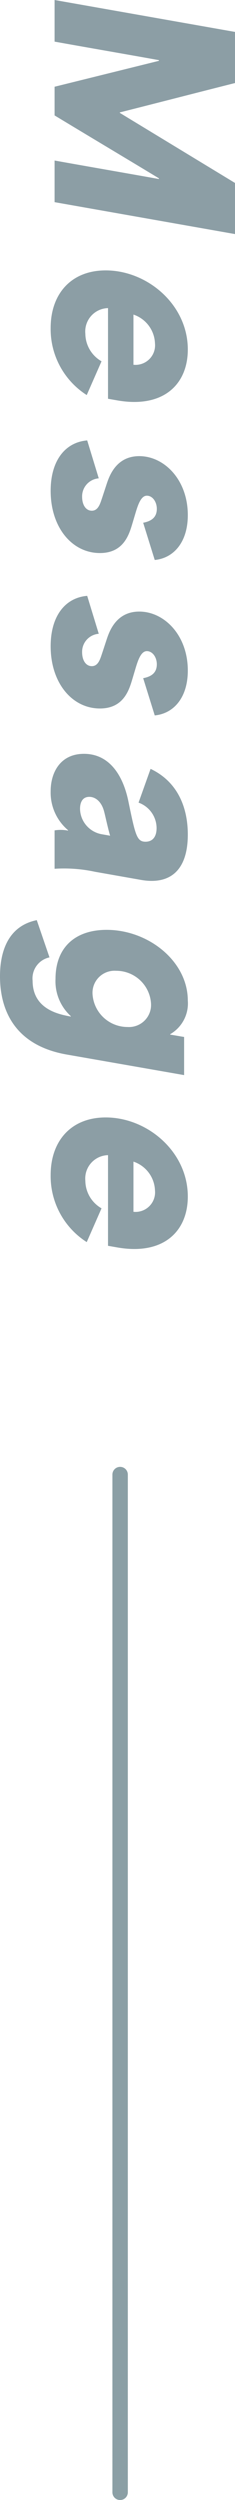 <svg xmlns="http://www.w3.org/2000/svg" width="30.48" height="324.25" viewBox="0 0 30.48 324.25"><g transform="translate(-8835.92 5436.506)"><path d="M.75,0h5.4c.81-4.5,1.59-9.03,2.4-13.53h.09L12,0h3.72c2.73-4.5,5.43-9.03,8.16-13.53h.09C23.16-9.03,22.38-4.5,21.57,0h5.4l4.14-23.4H24.48L15.39-8.46h-.06c-1.26-4.98-2.55-9.96-3.81-14.94H4.89ZM43.29.51a10.15,10.15,0,0,0,8.7-4.68L47.61-6.09a4.165,4.165,0,0,1-3.57,2.1,3.033,3.033,0,0,1-3.33-2.94H52.47l.21-1.2c1.05-5.97-2.07-9.15-6.6-9.15-5.82,0-10.26,5.25-10.26,10.65C35.82-2.16,38.85.51,43.29.51ZM41.55-10.23a4.1,4.1,0,0,1,3.72-2.79,2.539,2.539,0,0,1,2.79,2.79ZM64.41.51c4.77,0,8.07-2.79,8.07-6.39,0-3.21-2.61-3.84-3.99-4.26l-1.11-.33c-1.11-.33-2.34-.72-2.34-1.5,0-.72.78-1.29,1.71-1.29,1.2,0,1.62.84,1.8,1.77l4.83-1.5c-.24-2.46-2.31-4.29-5.82-4.29-4.59,0-7.65,3.06-7.65,6.3,0,3.03,2.64,3.9,3.63,4.23l1.74.57c.69.24,1.71.48,1.71,1.35,0,.75-.72,1.26-1.83,1.26a2.347,2.347,0,0,1-2.37-2.16l-4.92,1.5C58.11-1.38,60.48.51,64.41.51Zm20.16,0c4.77,0,8.07-2.79,8.07-6.39,0-3.21-2.61-3.84-3.99-4.26l-1.11-.33c-1.11-.33-2.34-.72-2.34-1.5,0-.72.78-1.29,1.71-1.29,1.2,0,1.62.84,1.8,1.77l4.83-1.5c-.24-2.46-2.31-4.29-5.82-4.29-4.59,0-7.65,3.06-7.65,6.3,0,3.03,2.64,3.9,3.63,4.23l1.74.57c.69.24,1.71.48,1.71,1.35,0,.75-.72,1.26-1.83,1.26a2.347,2.347,0,0,1-2.37-2.16l-4.92,1.5C78.27-1.38,80.64.51,84.57.51Zm18.81,0a6.391,6.391,0,0,0,5.04-2.25h.06A4.835,4.835,0,0,0,108.45,0h4.98a18.988,18.988,0,0,1,.39-5.25l1.05-5.94c.69-3.9-1.35-6.09-5.88-6.09-3.39,0-6.81,1.23-8.52,4.83l4.38,1.56a3.535,3.535,0,0,1,3.3-2.34c1.08,0,1.77.48,1.77,1.44,0,1.14-.9,1.32-5.25,2.22-3.36.69-6.15,2.46-6.15,5.76C98.52-.78,100.89.51,103.38.51Zm.72-5.01c0-.81.63-1.59,1.89-1.92.42-.12,2.13-.48,3.15-.78l-.18,1.02a3.414,3.414,0,0,1-3.3,2.88C104.85-3.3,104.1-3.6,104.1-4.5ZM127.38,7.08c4.32,0,8.94-1.86,10.14-8.64l2.67-15.24h-4.95c-.09.6-.21,1.2-.3,1.8h-.06a4.605,4.605,0,0,0-4.35-2.28c-5.1,0-9.18,5.1-9.18,10.53,0,4.11,2.31,6.63,6.36,6.63a6.129,6.129,0,0,0,4.83-1.98h.06l-.06.3c-.27,1.35-.96,4.65-4.59,4.65A2.788,2.788,0,0,1,124.92.66l-4.83,1.65C120.9,6.24,124.5,7.08,127.38,7.08Zm-.72-15.06a4.52,4.52,0,0,1,4.29-4.53,2.866,2.866,0,0,1,3,3.06,4.546,4.546,0,0,1-4.32,4.53A2.859,2.859,0,0,1,126.66-7.98ZM153.15.51a10.15,10.15,0,0,0,8.7-4.68l-4.38-1.92a4.165,4.165,0,0,1-3.57,2.1,3.033,3.033,0,0,1-3.33-2.94h11.76l.21-1.2c1.05-5.97-2.07-9.15-6.6-9.15-5.82,0-10.26,5.25-10.26,10.65C145.68-2.16,148.71.51,153.15.51Zm-1.74-10.74a4.1,4.1,0,0,1,3.72-2.79,2.539,2.539,0,0,1,2.79,2.79Z" transform="translate(8843 -5437.256) rotate(90)" fill="#8c9ea5"/><path d="M0,133a1,1,0,0,1-1-1V0A1,1,0,0,1,0-1,1,1,0,0,1,1,0V132A1,1,0,0,1,0,133Z" transform="translate(8851.5 -5245.256)" fill="#8b9fa5"/></g></svg>
